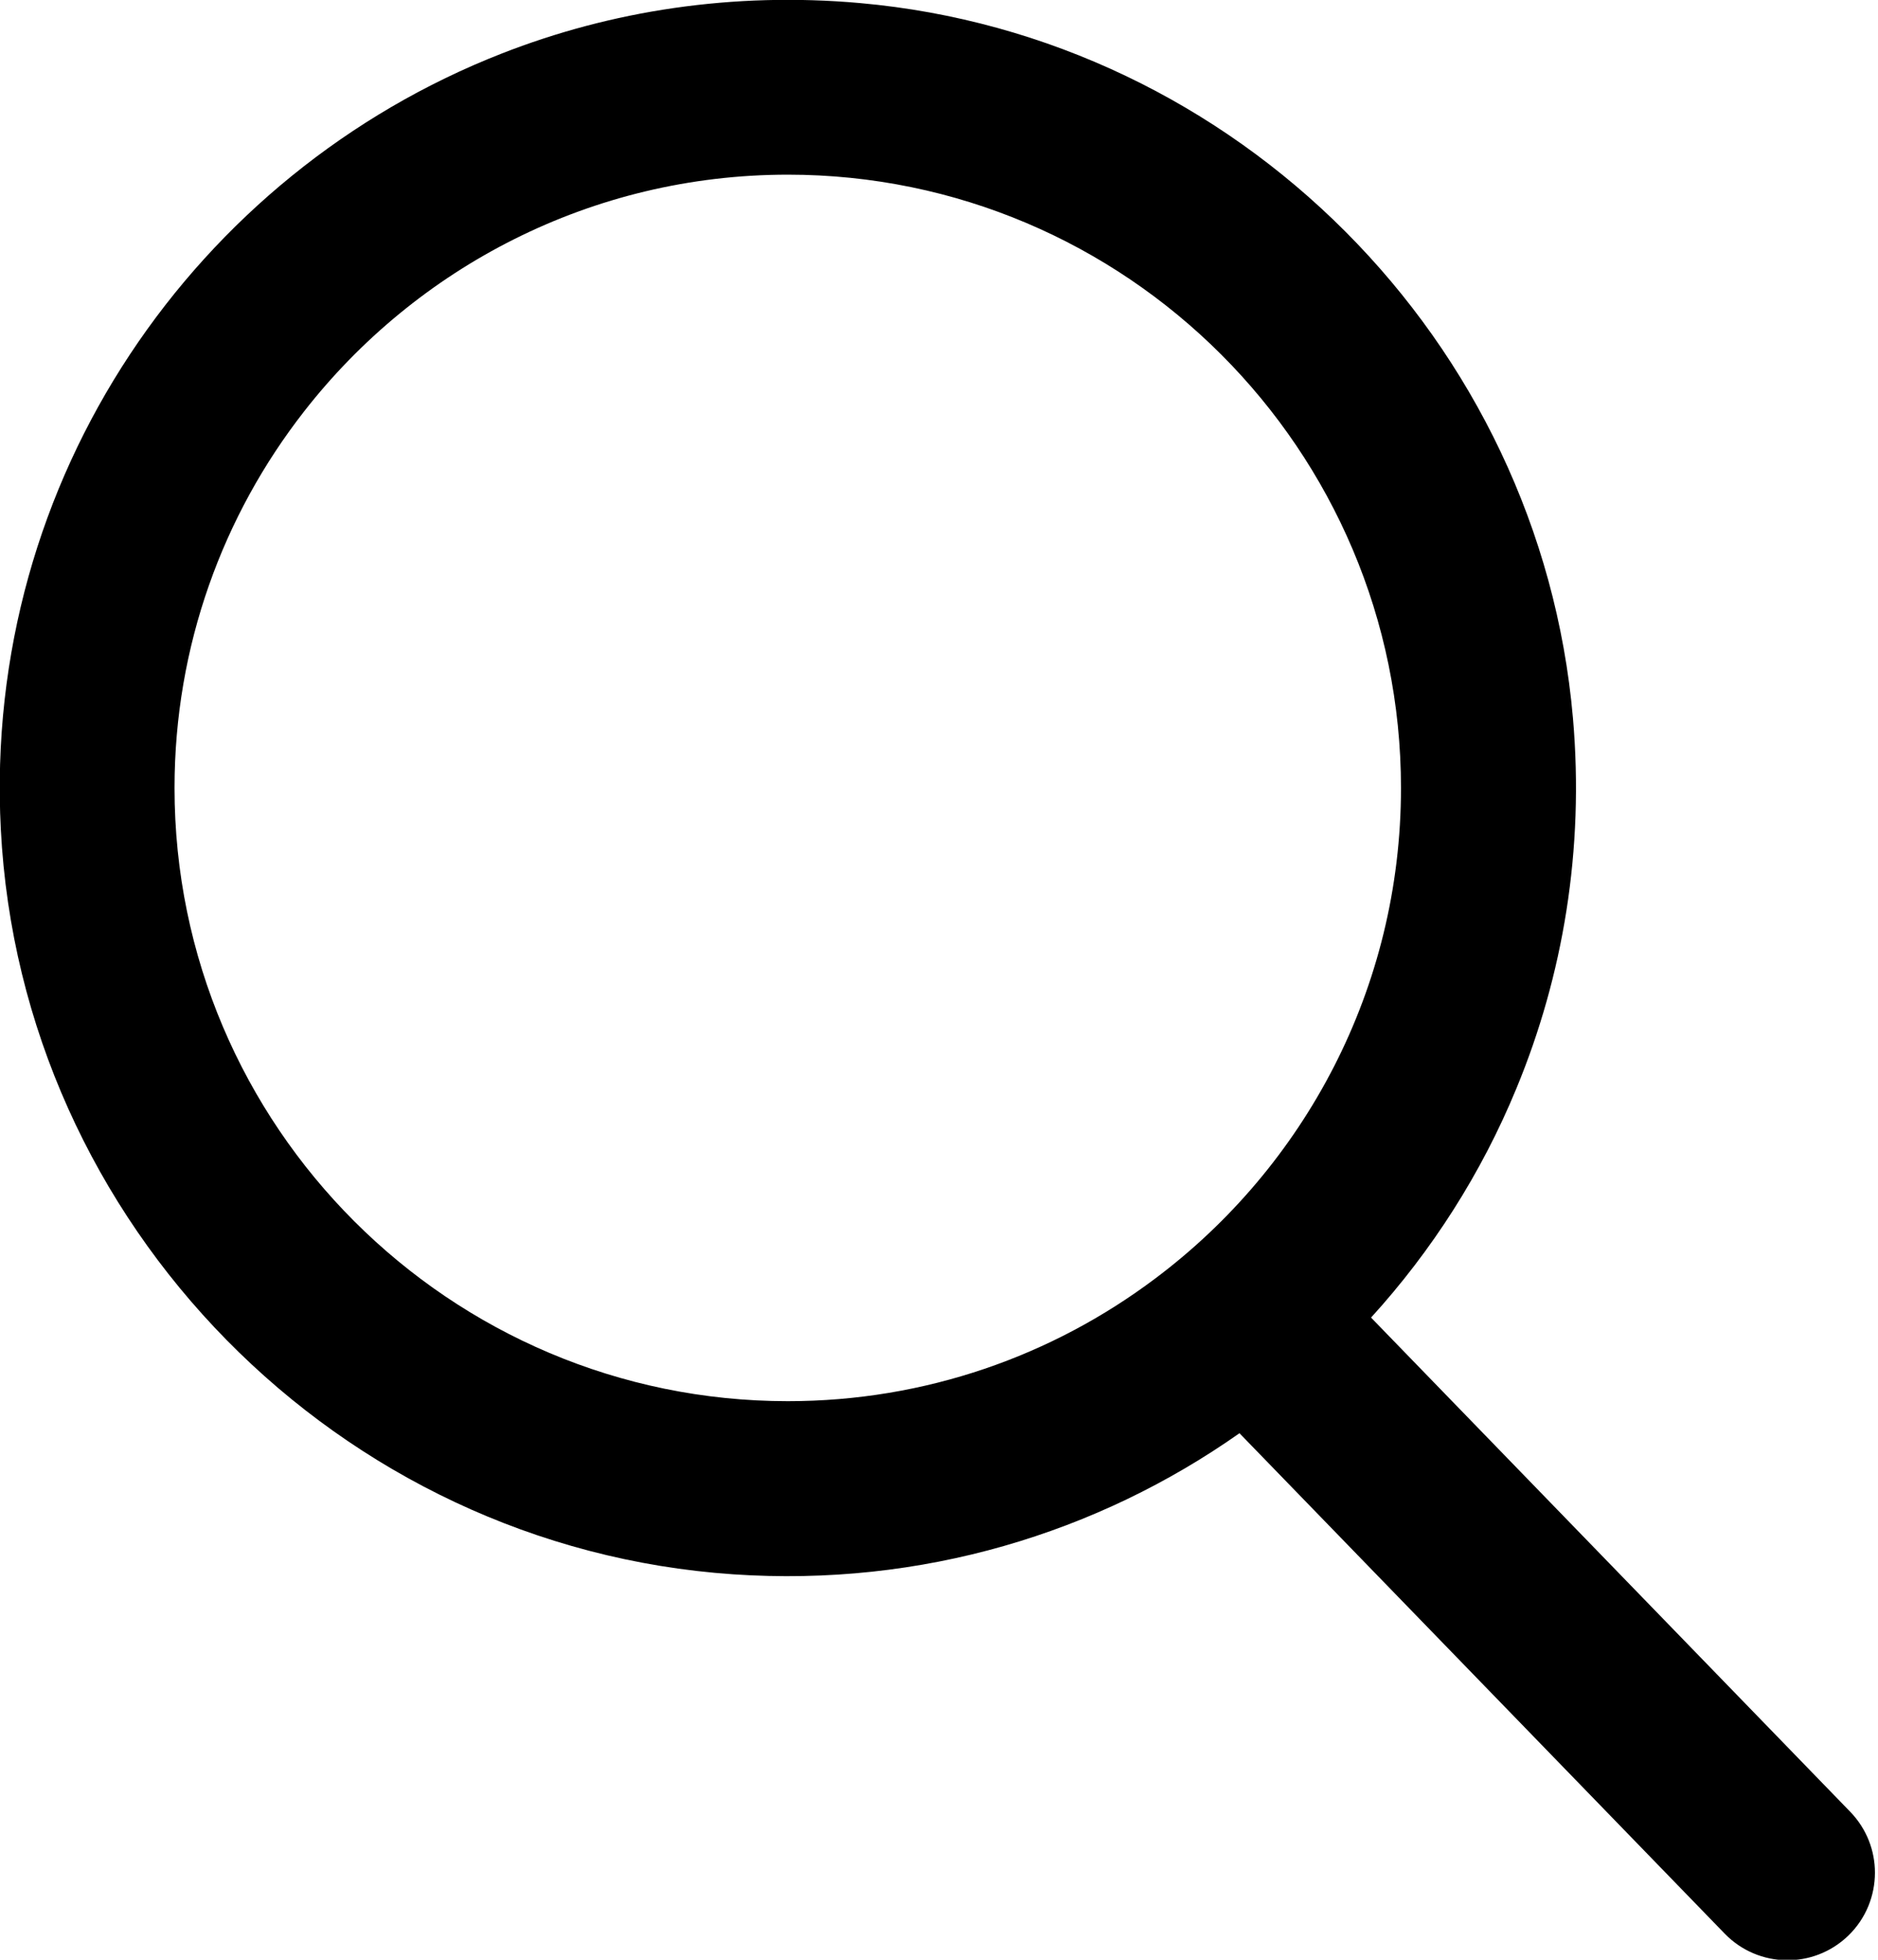 <?xml version="1.0" encoding="UTF-8" standalone="no"?>
<!DOCTYPE svg PUBLIC "-//W3C//DTD SVG 1.1//EN" "http://www.w3.org/Graphics/SVG/1.1/DTD/svg11.dtd">
<svg width="100%" height="100%" viewBox="0 0 23 24" version="1.1" xmlns="http://www.w3.org/2000/svg" xmlns:xlink="http://www.w3.org/1999/xlink" xml:space="preserve" xmlns:serif="http://www.serif.com/" style="fill-rule:evenodd;clip-rule:evenodd;stroke-linejoin:round;stroke-miterlimit:2;">
    <g transform="matrix(1,0,0,1,-0.002,-0)">
        <g transform="matrix(0.238,0,0,0.238,9.651,6.856)">
            <path d="M0,43.291C-17.4,43.291 -31.561,29.141 -31.561,11.74C-31.561,4.44 -29.07,-2.289 -24.891,-7.64C-19.11,-15.05 -10.101,-19.819 0,-19.819C17.399,-19.819 31.55,-5.659 31.55,11.74C31.55,22.061 26.569,31.24 18.89,36.99C13.619,40.95 7.08,43.291 0,43.291M54.67,64.421L30.01,38.99C33.14,35.551 35.689,31.57 37.489,27.2C39.89,21.4 40.989,14.921 40.399,8.141C38.709,-11.27 23.109,-26.92 3.709,-28.649C-2.83,-29.23 -9.091,-28.26 -14.73,-26.05C-30.45,-19.899 -41.431,-4.209 -40.5,13.86C-39.461,34.2 -23.131,50.82 -2.811,52.2C6.899,52.86 15.949,50.07 23.239,44.94L48.209,70.69C49.939,72.471 52.779,72.521 54.569,70.791C55.48,69.91 55.939,68.73 55.939,67.551C55.939,66.431 55.52,65.301 54.67,64.421" style="fill-rule:nonzero;"/>
        </g>
    </g>
</svg>
